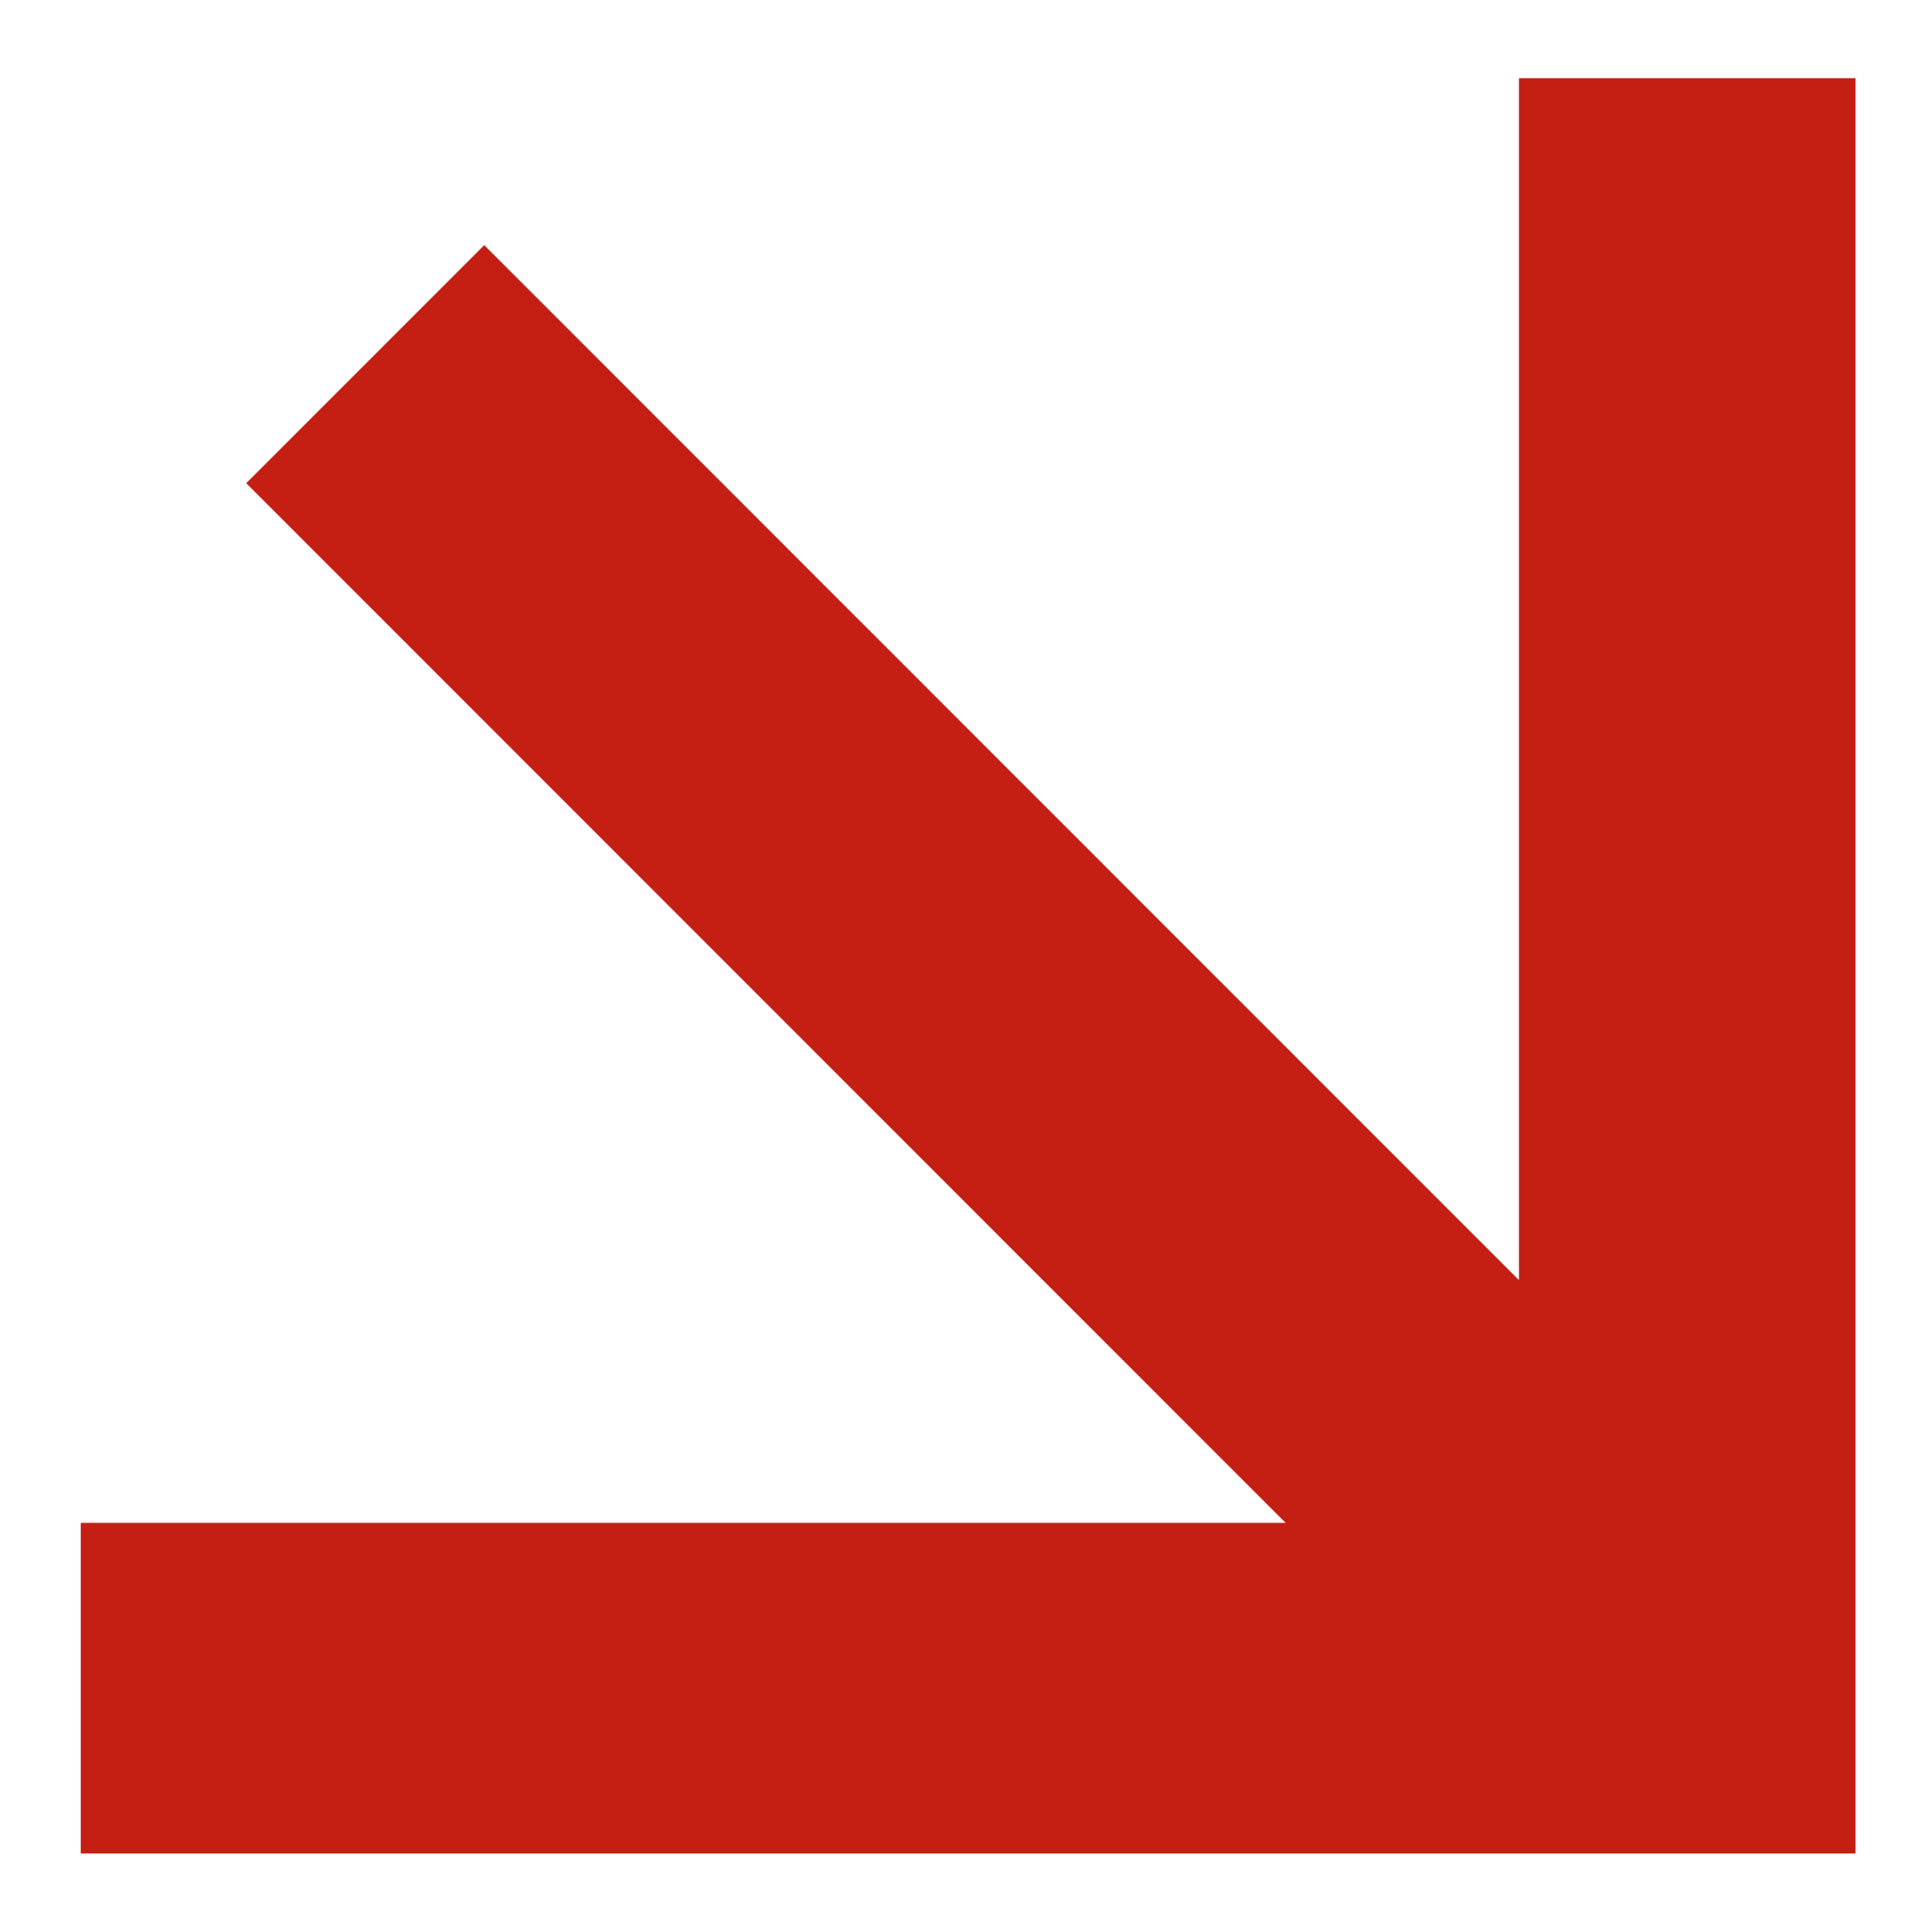 <?xml version="1.0" encoding="utf-8"?>
<!-- Generator: Adobe Illustrator 16.0.0, SVG Export Plug-In . SVG Version: 6.00 Build 0)  -->
<!DOCTYPE svg PUBLIC "-//W3C//DTD SVG 1.1//EN" "http://www.w3.org/Graphics/SVG/1.1/DTD/svg11.dtd">
<svg version="1.1" id="Capa_1" xmlns="http://www.w3.org/2000/svg" xmlns:xlink="http://www.w3.org/1999/xlink" x="0px" y="0px"
	 width="62.086px" height="62.349px" viewBox="0 0 62.086 62.349" enable-background="new 0 0 62.086 62.349" xml:space="preserve">
<polygon fill="#C51F14" points="49.041,2.524 49.041,41.319 15.634,7.912 7.95,15.596 41.508,49.154 2.608,49.154 2.608,59.824 
	59.908,59.824 59.908,2.524 "/>
</svg>
